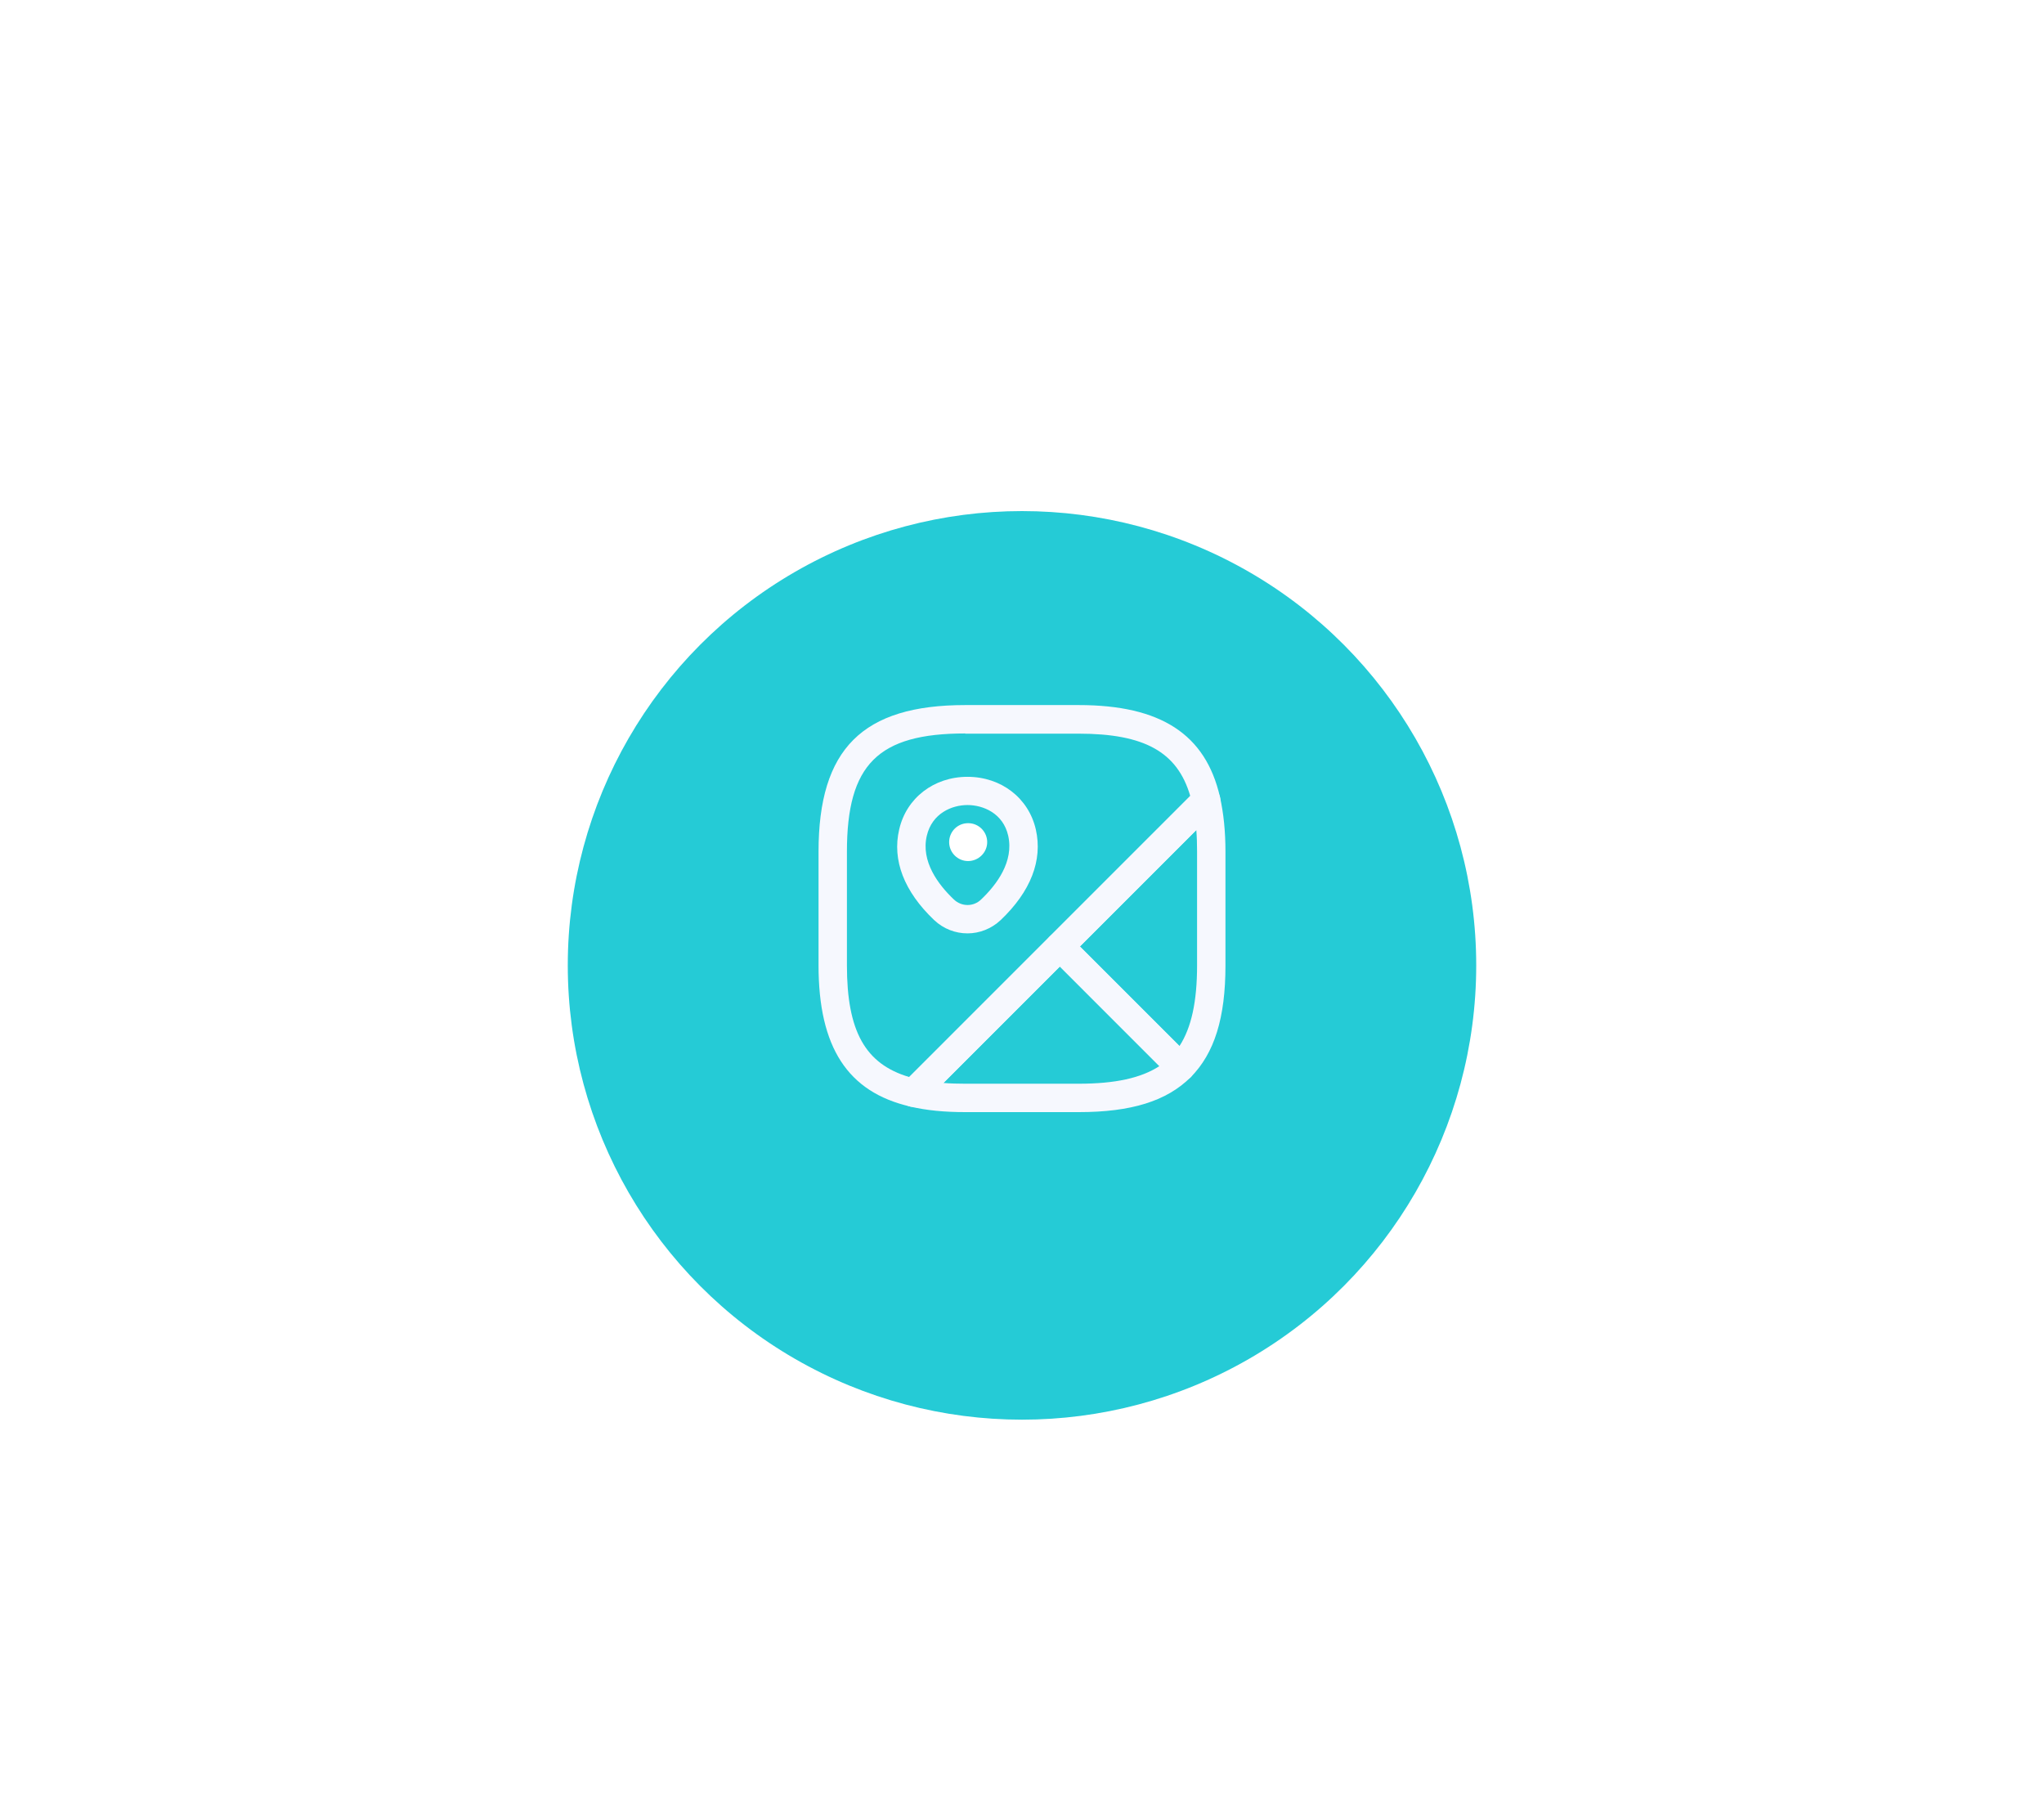 <svg width="72" height="64" viewBox="0 0 72 64" fill="none" xmlns="http://www.w3.org/2000/svg">
<g filter="url(#filter0_d_18269_36222)">
<circle cx="36" cy="32" r="16" fill="#25CBD6"/>
</g>
<path d="M41.587 38.088C41.453 38.088 41.327 38.035 41.233 37.941L36.98 33.688C36.787 33.495 36.787 33.175 36.98 32.981L42.133 27.828C42.26 27.701 42.453 27.655 42.627 27.701C42.8 27.755 42.933 27.895 42.973 28.068C43.1 28.635 43.167 29.268 43.167 30.001V34.001C43.167 35.848 42.78 37.095 41.94 37.941C41.847 38.035 41.707 38.055 41.587 38.088ZM38.04 33.335L41.547 36.841C41.967 36.195 42.167 35.275 42.167 34.001V30.001C42.167 29.728 42.16 29.475 42.14 29.235L38.04 33.335Z" fill="#F6F8FE"/>
<path d="M32.18 38.985C32.14 38.985 32.106 38.979 32.066 38.972C29.86 38.465 28.833 36.885 28.833 33.999V29.999C28.833 26.379 30.38 24.832 34 24.832H38C40.886 24.832 42.466 25.859 42.973 28.065C43.013 28.232 42.96 28.412 42.84 28.532L32.533 38.839C32.44 38.932 32.313 38.985 32.18 38.985ZM34 25.832C30.926 25.832 29.833 26.925 29.833 29.999V33.999C29.833 36.312 30.473 37.472 32.026 37.932L41.926 28.032C41.473 26.479 40.306 25.839 37.993 25.839H34V25.832Z" fill="#F6F8FE"/>
<path d="M38 39.168H34C33.267 39.168 32.64 39.108 32.067 38.974C31.887 38.934 31.747 38.801 31.7 38.628C31.647 38.454 31.7 38.268 31.827 38.134L36.98 32.981C37.174 32.788 37.494 32.788 37.687 32.981L41.94 37.234C42.034 37.328 42.087 37.454 42.087 37.588C42.087 37.721 42.034 37.848 41.94 37.941C41.094 38.781 39.847 39.168 38 39.168ZM33.234 38.141C33.474 38.161 33.727 38.168 34 38.168H38C39.28 38.168 40.194 37.968 40.84 37.548L37.334 34.041L33.234 38.141Z" fill="#F6F8FE"/>
<path d="M34.08 32.873C33.66 32.873 33.24 32.719 32.907 32.406C31.847 31.399 31.42 30.293 31.674 29.213C31.927 28.106 32.894 27.359 34.08 27.359C35.267 27.359 36.234 28.106 36.487 29.213C36.734 30.299 36.307 31.399 35.247 32.406C34.92 32.713 34.5 32.873 34.08 32.873ZM32.647 29.433C32.434 30.339 33.047 31.153 33.6 31.679C33.874 31.939 34.294 31.939 34.56 31.679C35.107 31.159 35.72 30.346 35.514 29.433C35.334 28.639 34.627 28.353 34.08 28.353C33.534 28.353 32.834 28.639 32.647 29.433Z" fill="#F6F8FE"/>
<path d="M34.1 30.326C33.734 30.326 33.434 30.026 33.434 29.659C33.434 29.292 33.727 28.992 34.1 28.992H34.107C34.474 28.992 34.774 29.292 34.774 29.659C34.774 30.026 34.467 30.326 34.1 30.326Z" fill="white"/>
<defs>
<filter id="filter0_d_18269_36222" x="0" y="-2" width="72" height="72" filterUnits="userSpaceOnUse" color-interpolation-filters="sRGB">
<feFlood flood-opacity="0" result="BackgroundImageFix"/>
<feColorMatrix in="SourceAlpha" type="matrix" values="0 0 0 0 0 0 0 0 0 0 0 0 0 0 0 0 0 0 127 0" result="hardAlpha"/>
<feMorphology radius="4" operator="dilate" in="SourceAlpha" result="effect1_dropShadow_18269_36222"/>
<feOffset dy="2"/>
<feGaussianBlur stdDeviation="8"/>
<feComposite in2="hardAlpha" operator="out"/>
<feColorMatrix type="matrix" values="0 0 0 0 0.098 0 0 0 0 0.141 0 0 0 0 0.204 0 0 0 0.16 0"/>
<feBlend mode="normal" in2="BackgroundImageFix" result="effect1_dropShadow_18269_36222"/>
<feBlend mode="normal" in="SourceGraphic" in2="effect1_dropShadow_18269_36222" result="shape"/>
</filter>
</defs>
</svg>
